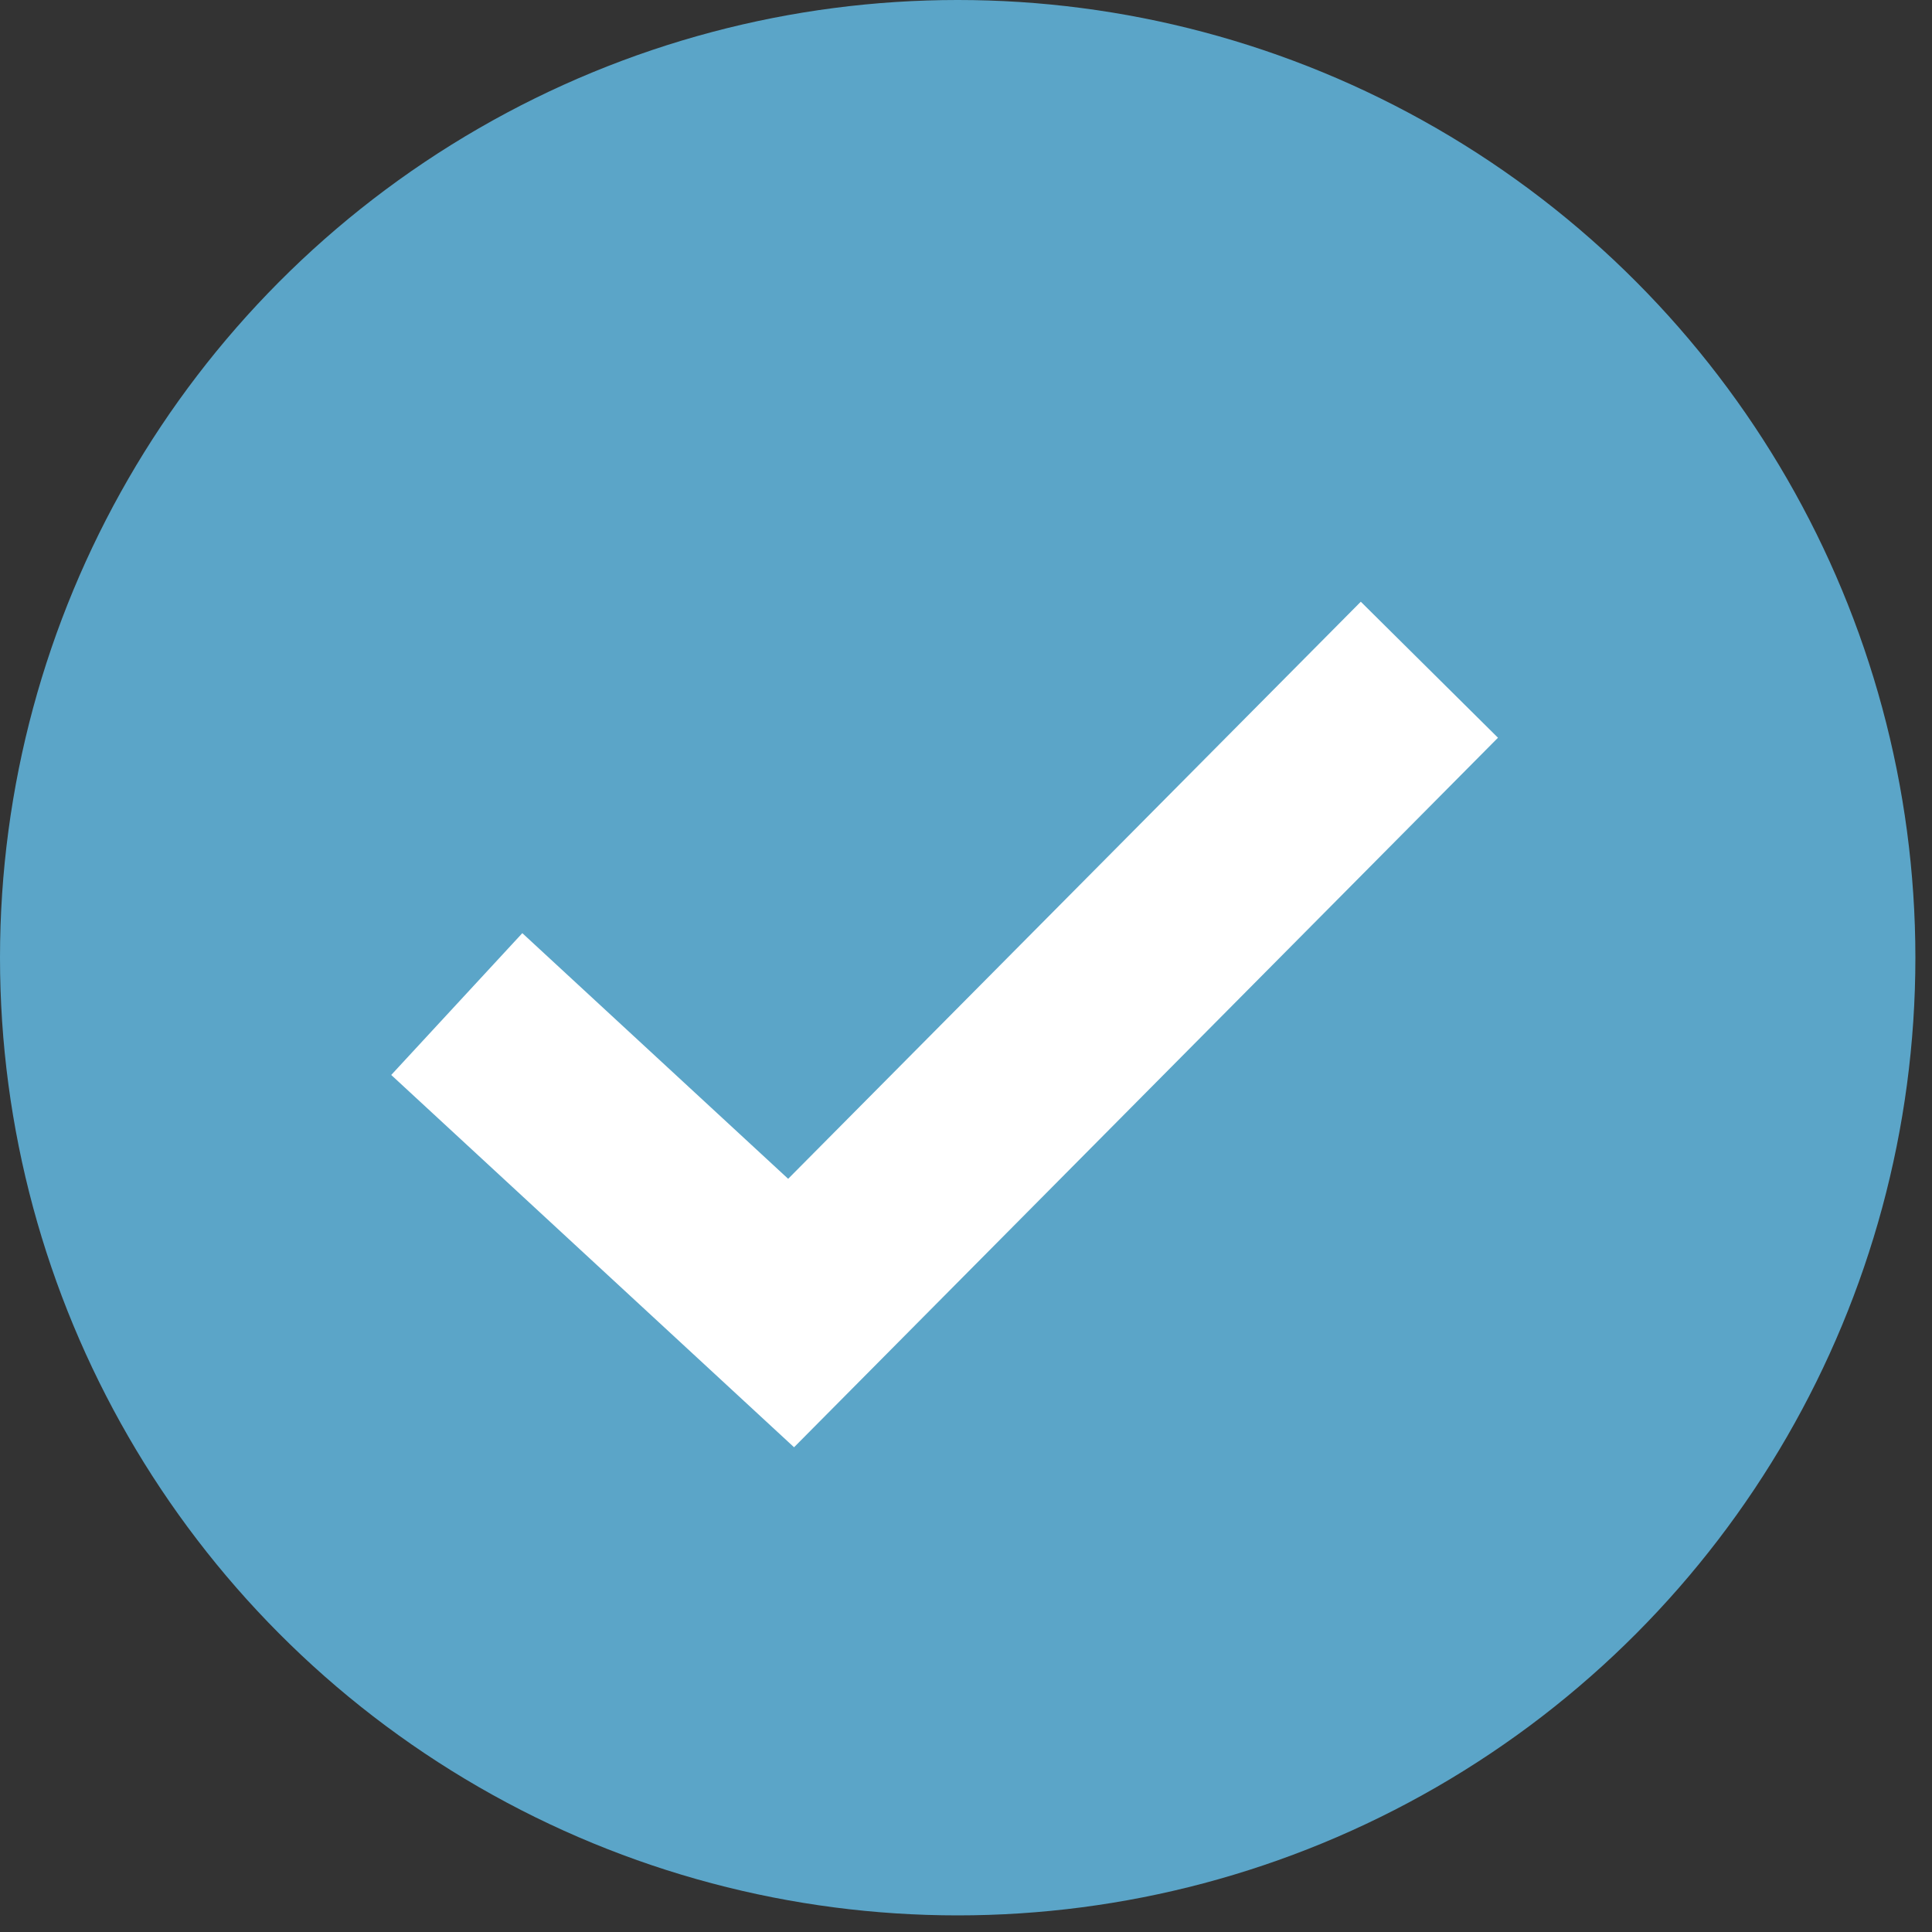<svg width="20" height="20" viewBox="0 0 20 20" fill="none" xmlns="http://www.w3.org/2000/svg">
<rect x="0" y="0" width="20" height="20" fill="#333333" stroke="none"/>
<circle cx="9.914" cy="9.914" r="9.914" fill="#5BA5C8"/>
<path d="M15.507 7.637L8.22 14.982L4.05 11.128L5.407 9.66L8.159 12.203L14.087 6.229L15.507 7.637Z" fill="white"/>
</svg>
